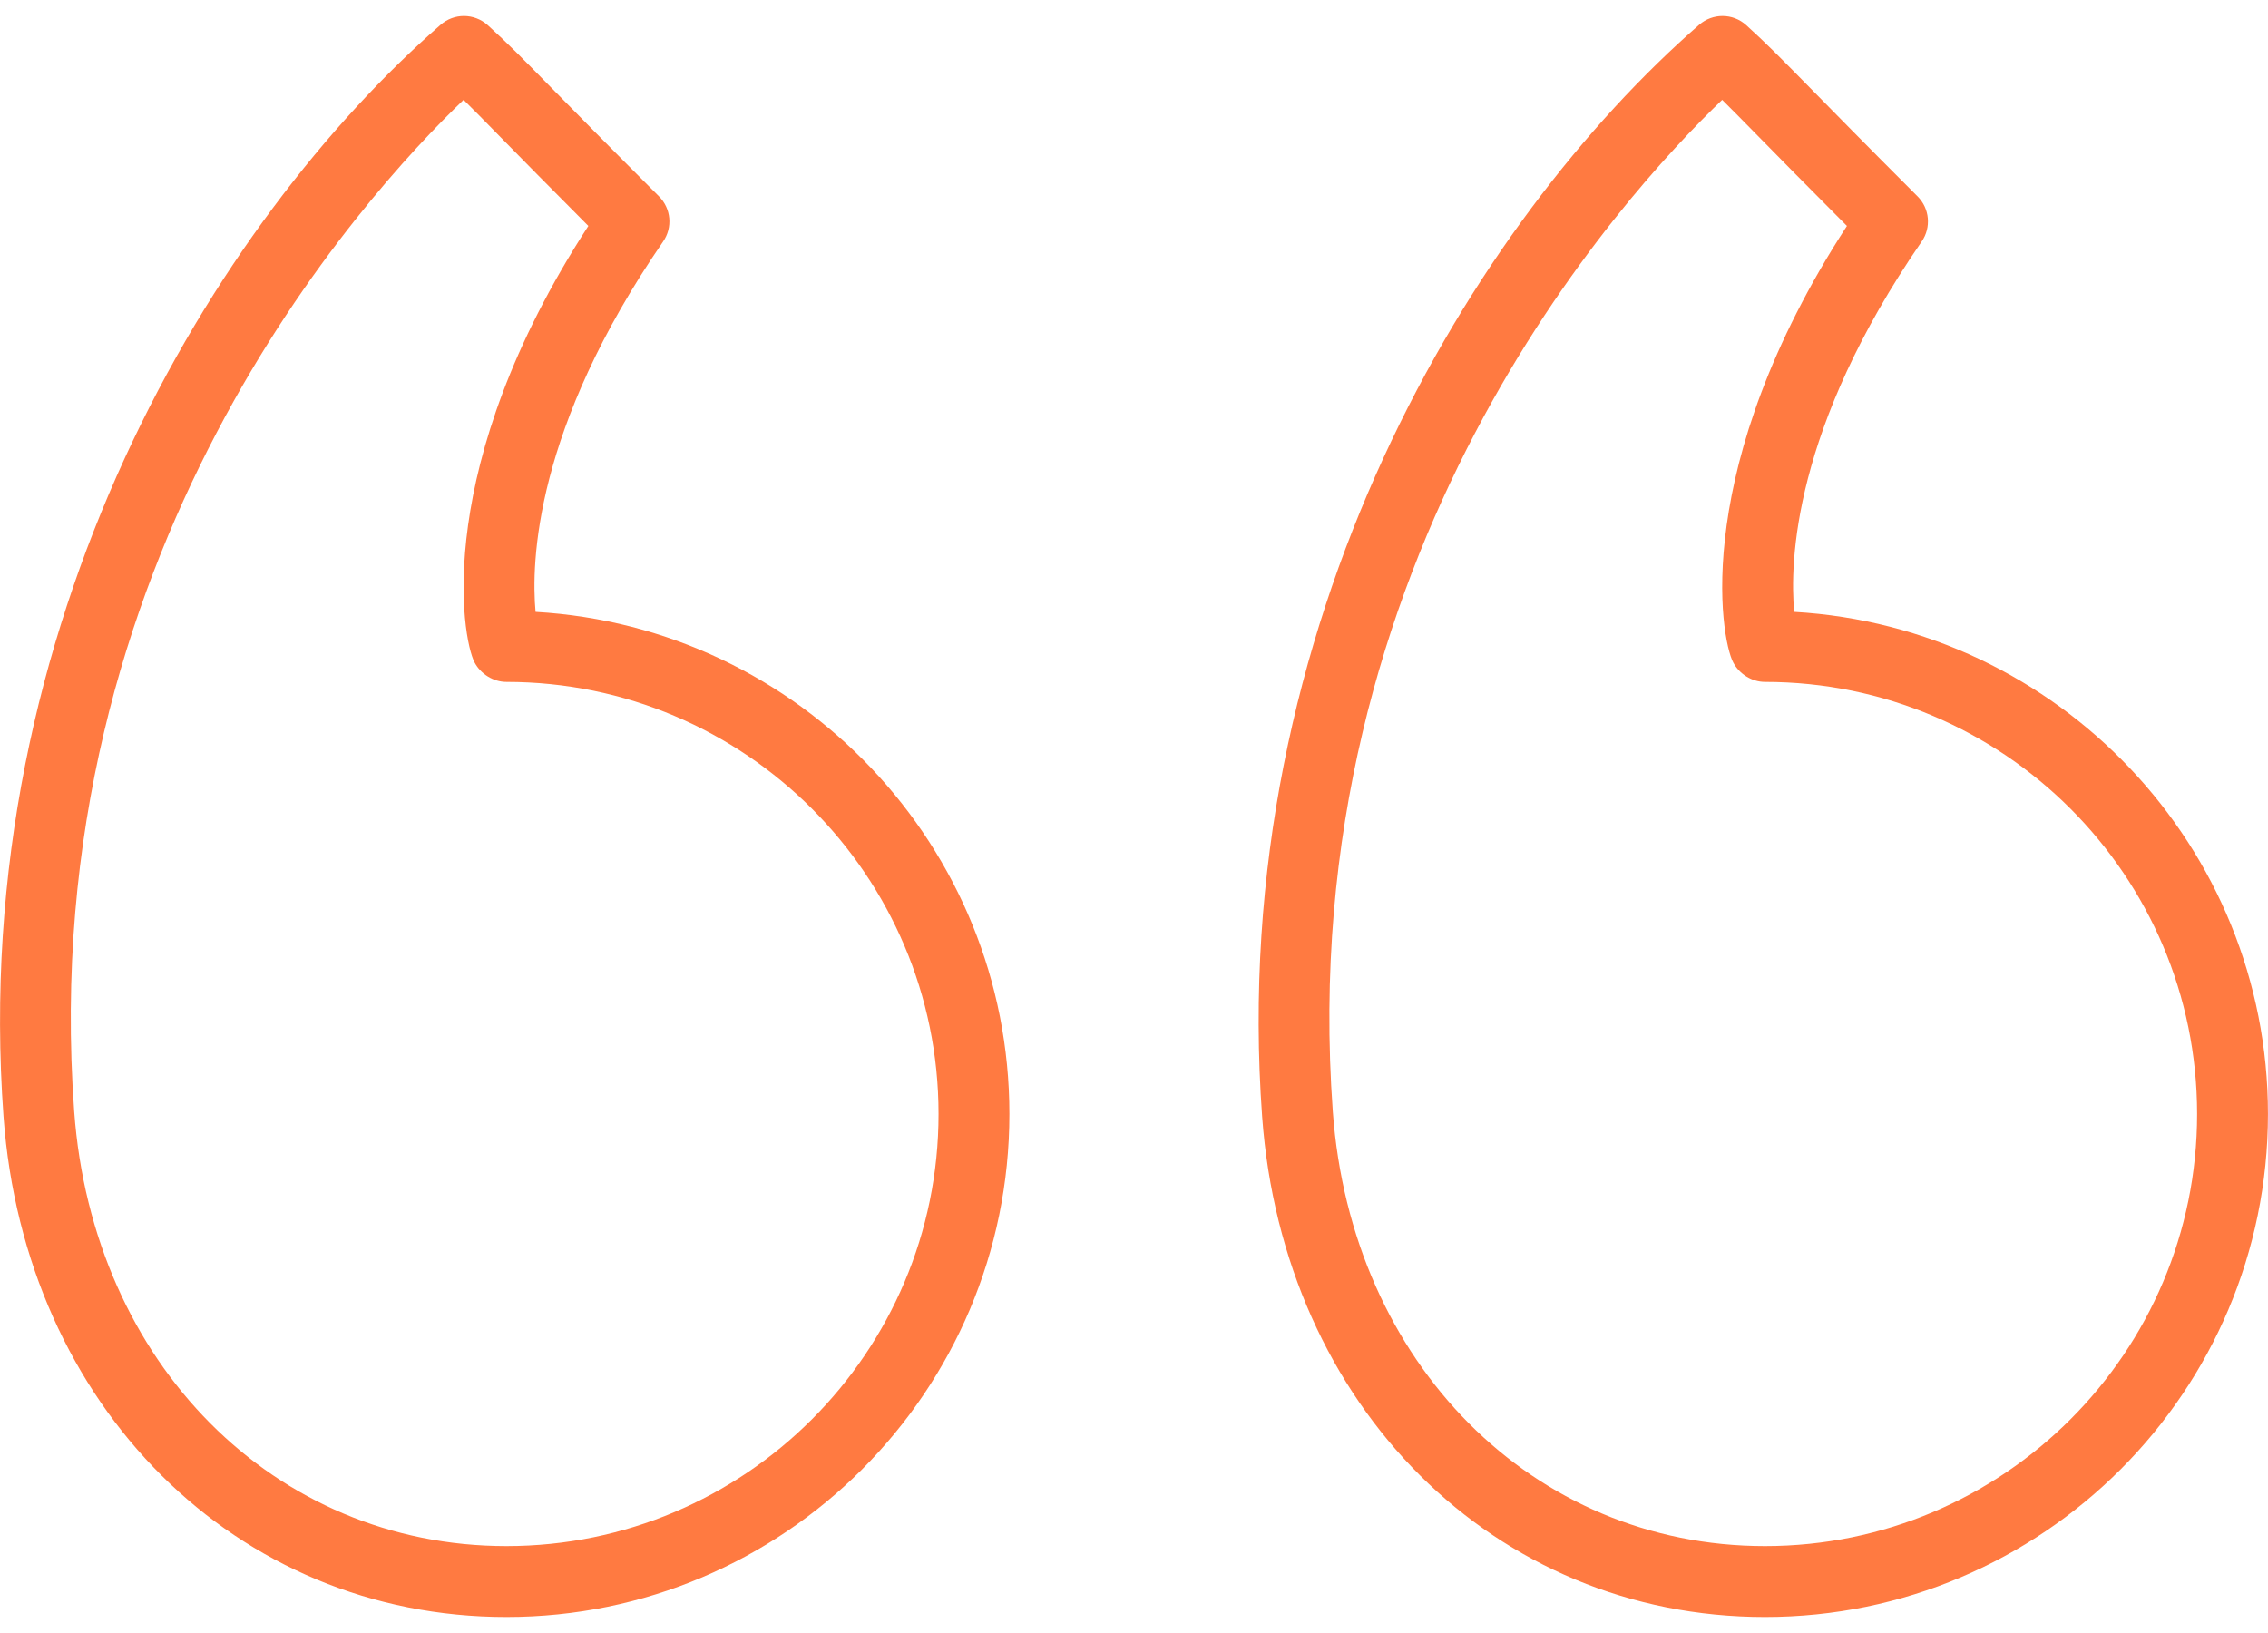<svg width="50" height="36" viewBox="0 0 50 36" fill="none" xmlns="http://www.w3.org/2000/svg">
<path d="M38.911 35.647C45.026 35.647 49.999 30.673 49.999 24.559C49.999 18.661 45.37 13.823 39.555 13.489C39.454 12.402 39.529 9.442 42.365 5.325C42.58 5.015 42.541 4.596 42.275 4.33C41.114 3.169 40.397 2.439 39.895 1.927C39.238 1.259 38.938 0.954 38.499 0.556C38.351 0.421 38.163 0.353 37.975 0.353C37.791 0.353 37.609 0.417 37.462 0.544C32.52 4.844 27.031 13.729 27.825 24.616C28.291 31.008 32.953 35.647 38.911 35.647ZM37.967 2.201C38.18 2.411 38.422 2.658 38.78 3.022C39.215 3.465 39.812 4.073 40.717 4.981C37.275 10.284 37.925 14.061 38.21 14.603C38.345 14.86 38.622 15.033 38.911 15.033C44.164 15.033 48.437 19.306 48.437 24.559C48.437 29.811 44.164 34.084 38.911 34.084C33.795 34.084 29.788 30.055 29.383 24.503C28.491 12.258 35.768 4.307 37.967 2.201Z" fill="#FF7A41"/>
<path d="M0.078 24.616V24.616C0.545 31.008 5.208 35.647 11.165 35.647C17.279 35.647 22.253 30.673 22.253 24.559C22.253 18.661 17.624 13.823 11.807 13.489C11.707 12.402 11.783 9.445 14.619 5.325C14.834 5.015 14.795 4.596 14.529 4.33C13.373 3.174 12.657 2.445 12.155 1.934C11.495 1.261 11.194 0.955 10.753 0.555C10.604 0.421 10.416 0.353 10.228 0.353C10.045 0.353 9.862 0.417 9.715 0.545C4.774 4.845 -0.716 13.729 0.078 24.616ZM10.22 2.201C10.435 2.413 10.68 2.661 11.04 3.029C11.475 3.472 12.07 4.077 12.971 4.981C9.529 10.285 10.178 14.061 10.462 14.603C10.597 14.859 10.875 15.033 11.165 15.033C16.418 15.033 20.691 19.306 20.691 24.559C20.691 29.811 16.418 34.084 11.165 34.084C6.049 34.084 2.042 30.055 1.636 24.502V24.503C0.744 12.259 8.022 4.307 10.22 2.201Z" fill="#FF7A41"/>
</svg>
